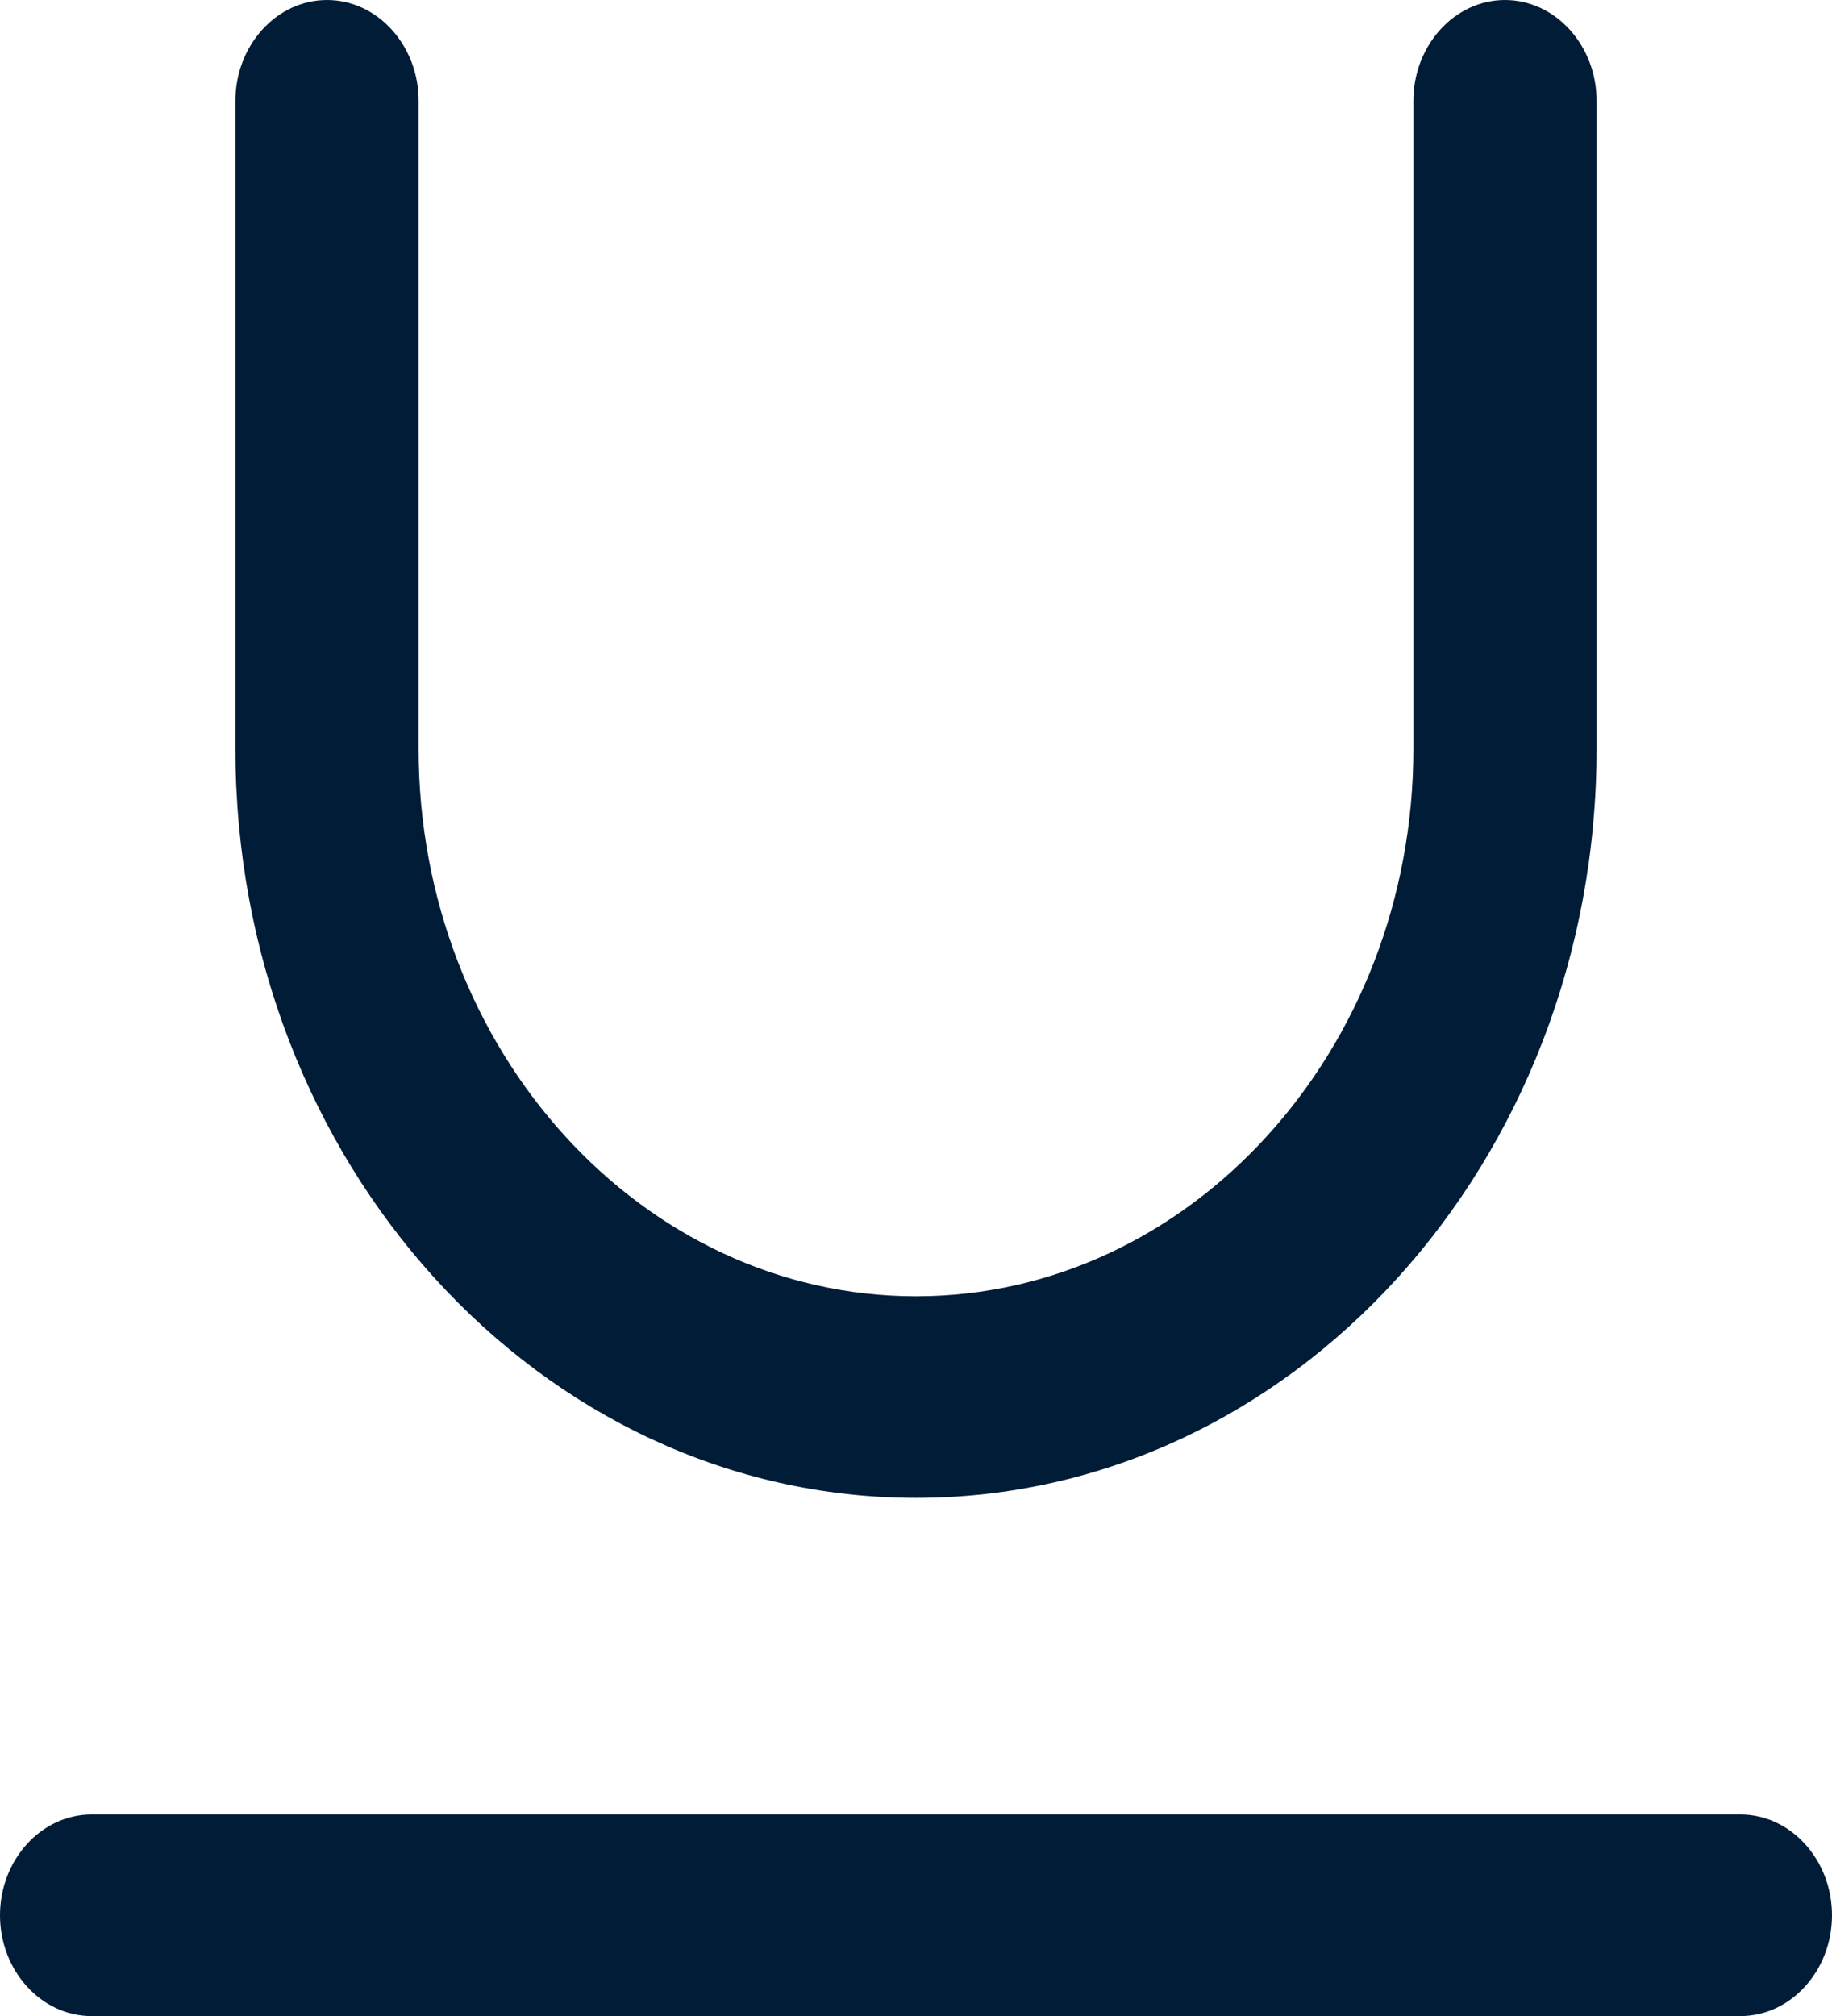 <svg width="20" height="22" viewBox="0 0 20 22" fill="none" xmlns="http://www.w3.org/2000/svg">
<path d="M10 16.346C5.9 16.346 2.57 12.683 2.57 8.173V1.1C2.57 0.495 3.02 0 3.57 0C4.12 0 4.57 0.495 4.57 1.1V8.173C4.57 11.462 7.01 14.146 10 14.146C12.99 14.146 15.43 11.462 15.43 8.173V1.1C15.43 0.495 15.88 0 16.43 0C16.98 0 17.43 0.495 17.43 1.1V8.173C17.43 12.683 14.1 16.346 10 16.346Z" fill="#001C36"/>
<path d="M19 22.001H1C0.45 22.001 0 21.506 0 20.901C0 20.296 0.45 19.801 1 19.801H19C19.55 19.801 20 20.296 20 20.901C20 21.506 19.55 22.001 19 22.001Z" fill="#001C36"/>
</svg>
